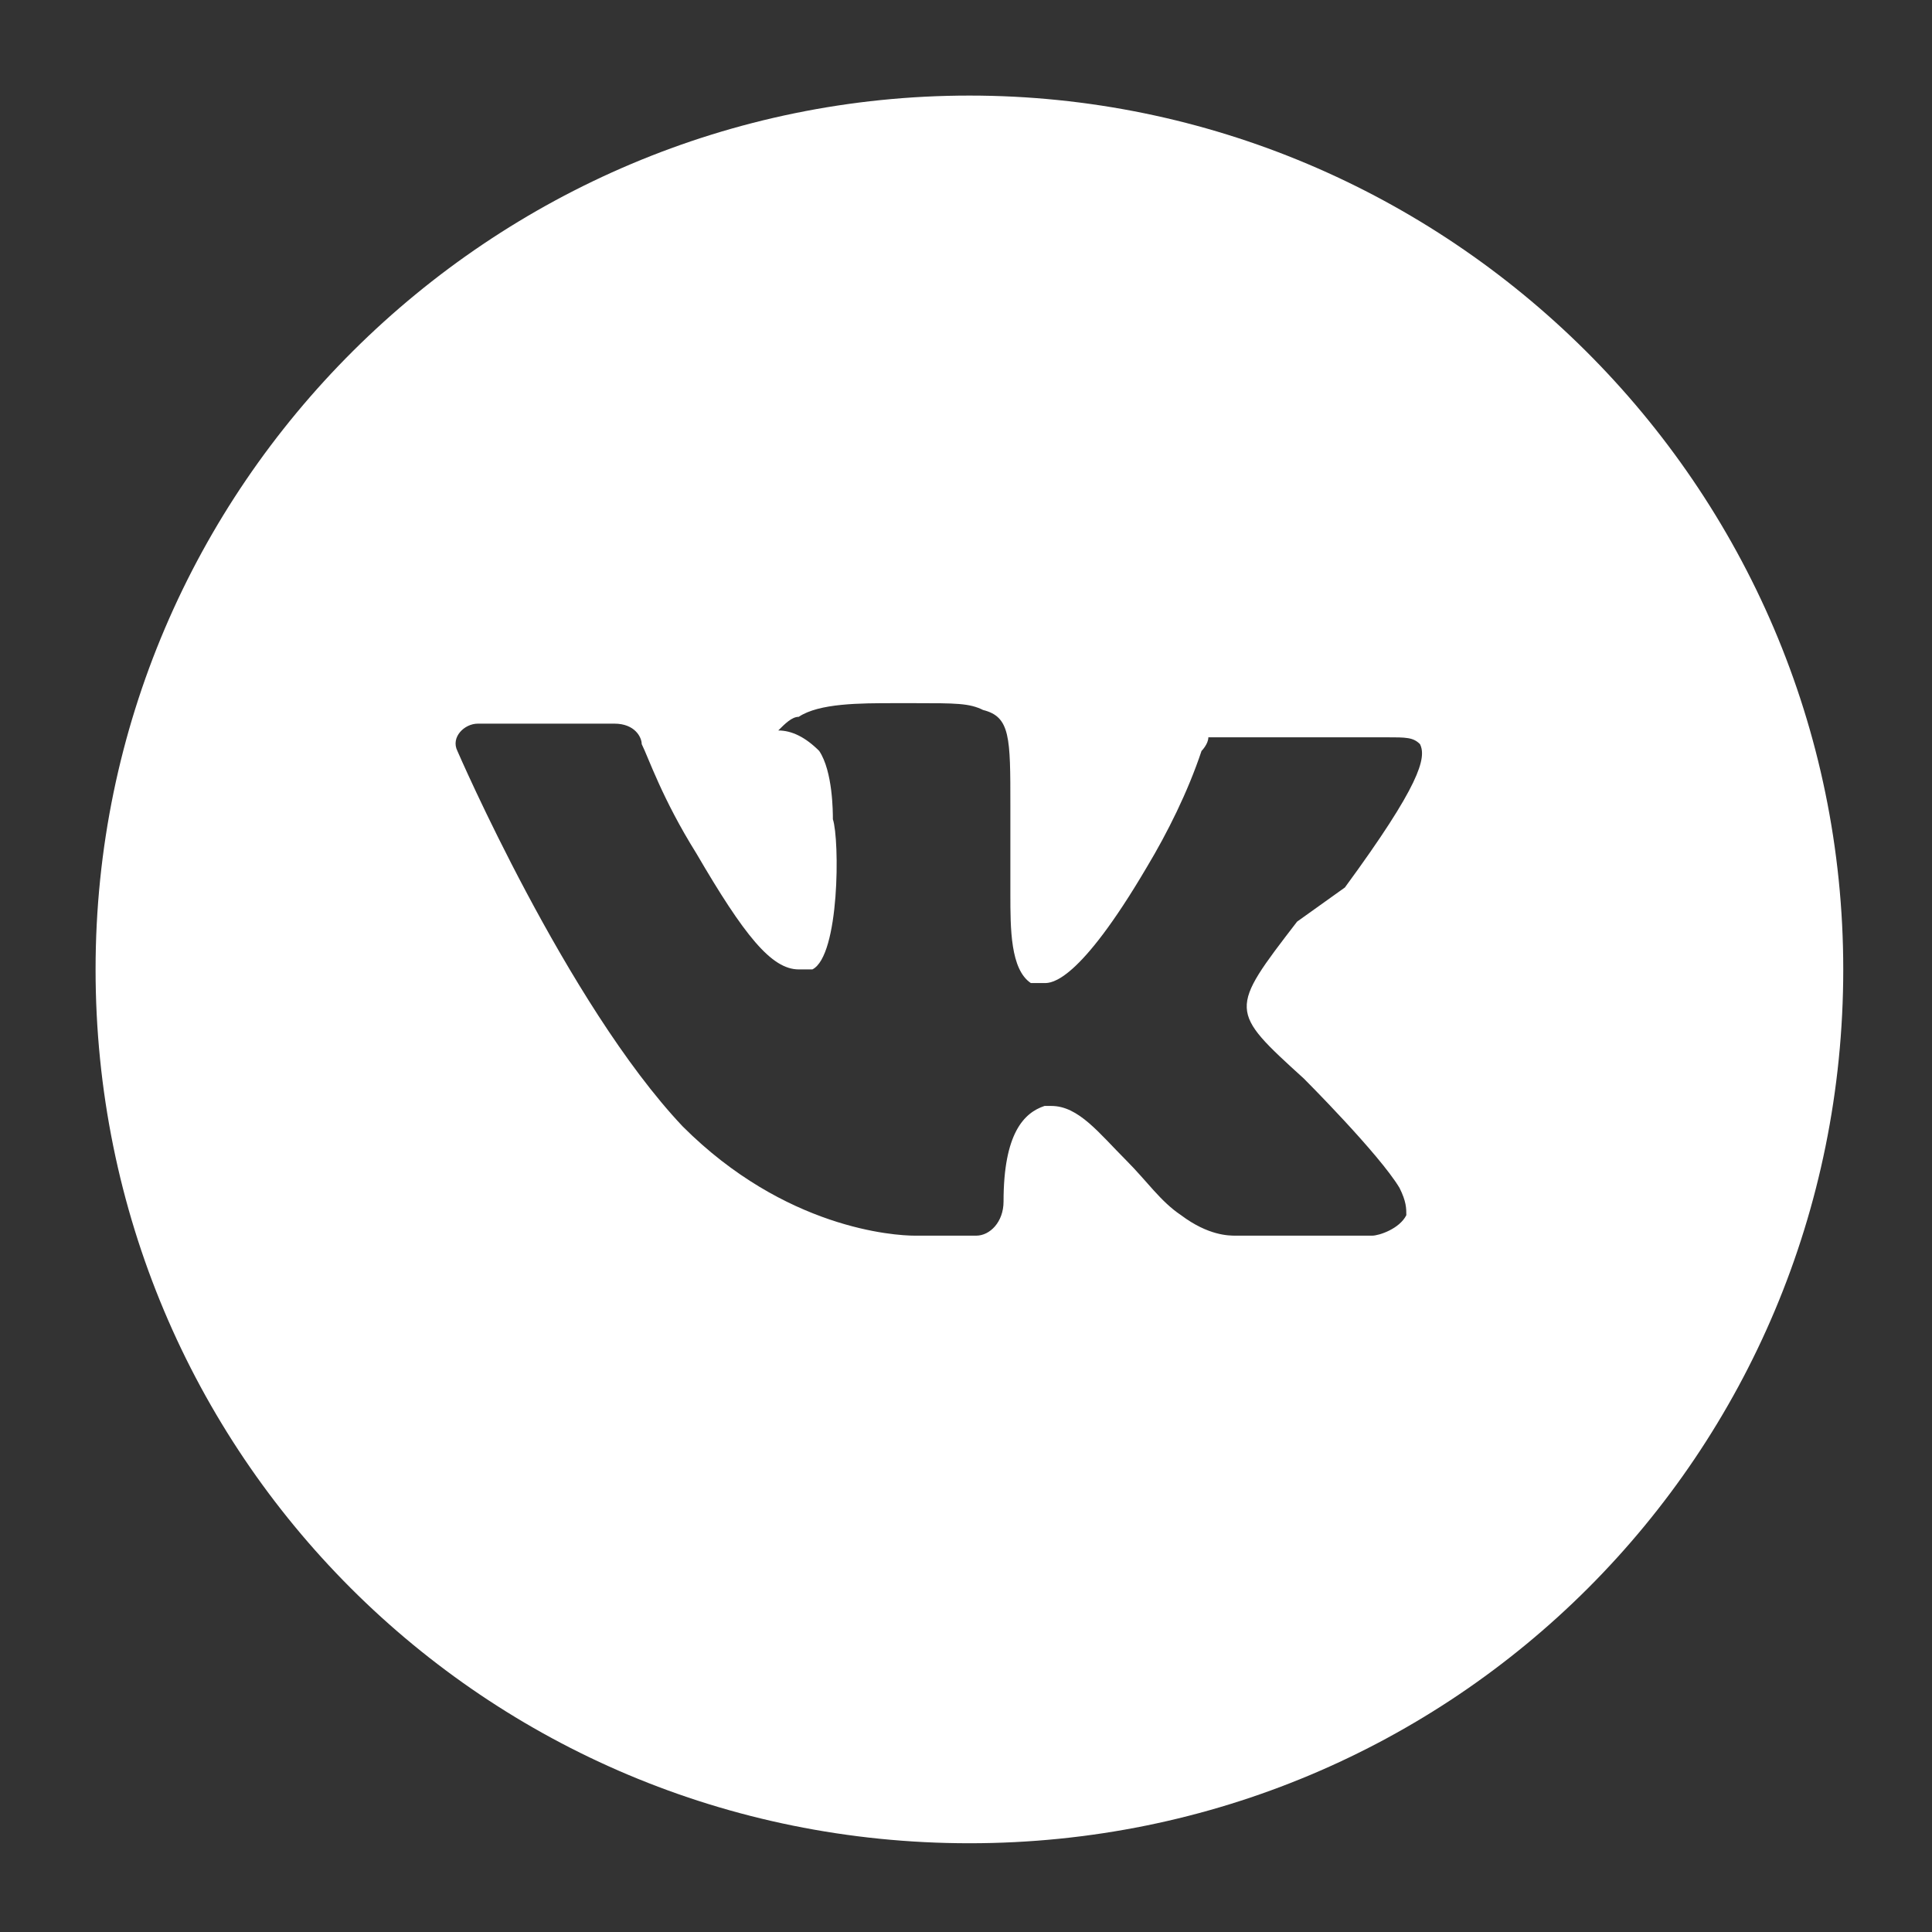 <?xml version="1.0" encoding="UTF-8"?> <!-- Generator: Adobe Illustrator 26.0.3, SVG Export Plug-In . SVG Version: 6.00 Build 0) --> <svg xmlns="http://www.w3.org/2000/svg" xmlns:xlink="http://www.w3.org/1999/xlink" id="Layer_1" x="0px" y="0px" viewBox="0 0 28.3 28.3" style="enable-background:new 0 0 28.3 28.3;" xml:space="preserve"><rect x="0" y="0" width="28.3" height="28.3" fill="#333333" stroke="none"/> <style type="text/css"> .st0{fill:#FFFFFF;} </style> <path class="st0" d="M14.2,1.4c-7,0-12.8,5.7-12.8,12.8s5.7,12.8,12.8,12.8s12.8-5.7,12.8-12.8S21.2,1.4,14.2,1.4z M19.1,15.8 c0,0,1.1,1.1,1.4,1.6c0,0,0,0,0,0c0.1,0.2,0.1,0.3,0.1,0.4c-0.1,0.2-0.4,0.3-0.5,0.3h-2c-0.1,0-0.4,0-0.8-0.3 c-0.3-0.2-0.5-0.5-0.8-0.8c-0.4-0.4-0.7-0.8-1.1-0.8c0,0-0.1,0-0.1,0c-0.3,0.1-0.6,0.4-0.6,1.4c0,0.3-0.2,0.5-0.4,0.5h-0.9 c-0.3,0-1.9-0.1-3.4-1.6C8.3,14.7,6.7,11,6.7,11c-0.1-0.2,0.1-0.4,0.3-0.4h2c0.3,0,0.4,0.2,0.4,0.3c0.1,0.2,0.3,0.8,0.8,1.6 c0.7,1.2,1.1,1.7,1.5,1.7c0.1,0,0.1,0,0.2,0c0.4-0.2,0.4-1.9,0.3-2.2c0-0.1,0-0.7-0.2-1c-0.2-0.2-0.4-0.3-0.6-0.3 c0.1-0.1,0.2-0.2,0.3-0.2c0.3-0.2,0.9-0.2,1.4-0.2h0.3c0.6,0,0.8,0,1,0.1c0.4,0.1,0.4,0.4,0.4,1.4c0,0.3,0,0.6,0,1 c0,0.1,0,0.2,0,0.3c0,0.5,0,1.1,0.3,1.3c0,0,0.1,0,0.2,0c0.1,0,0.5,0,1.5-1.7c0.3-0.5,0.6-1.1,0.8-1.7c0,0,0.1-0.1,0.1-0.2 c0.1,0,0.1,0,0.2,0h2.4c0.3,0,0.4,0,0.5,0.1c0.1,0.2,0,0.6-1.1,2.1L19,13.5C18,14.8,18,14.8,19.1,15.8z"></path> </svg> 
